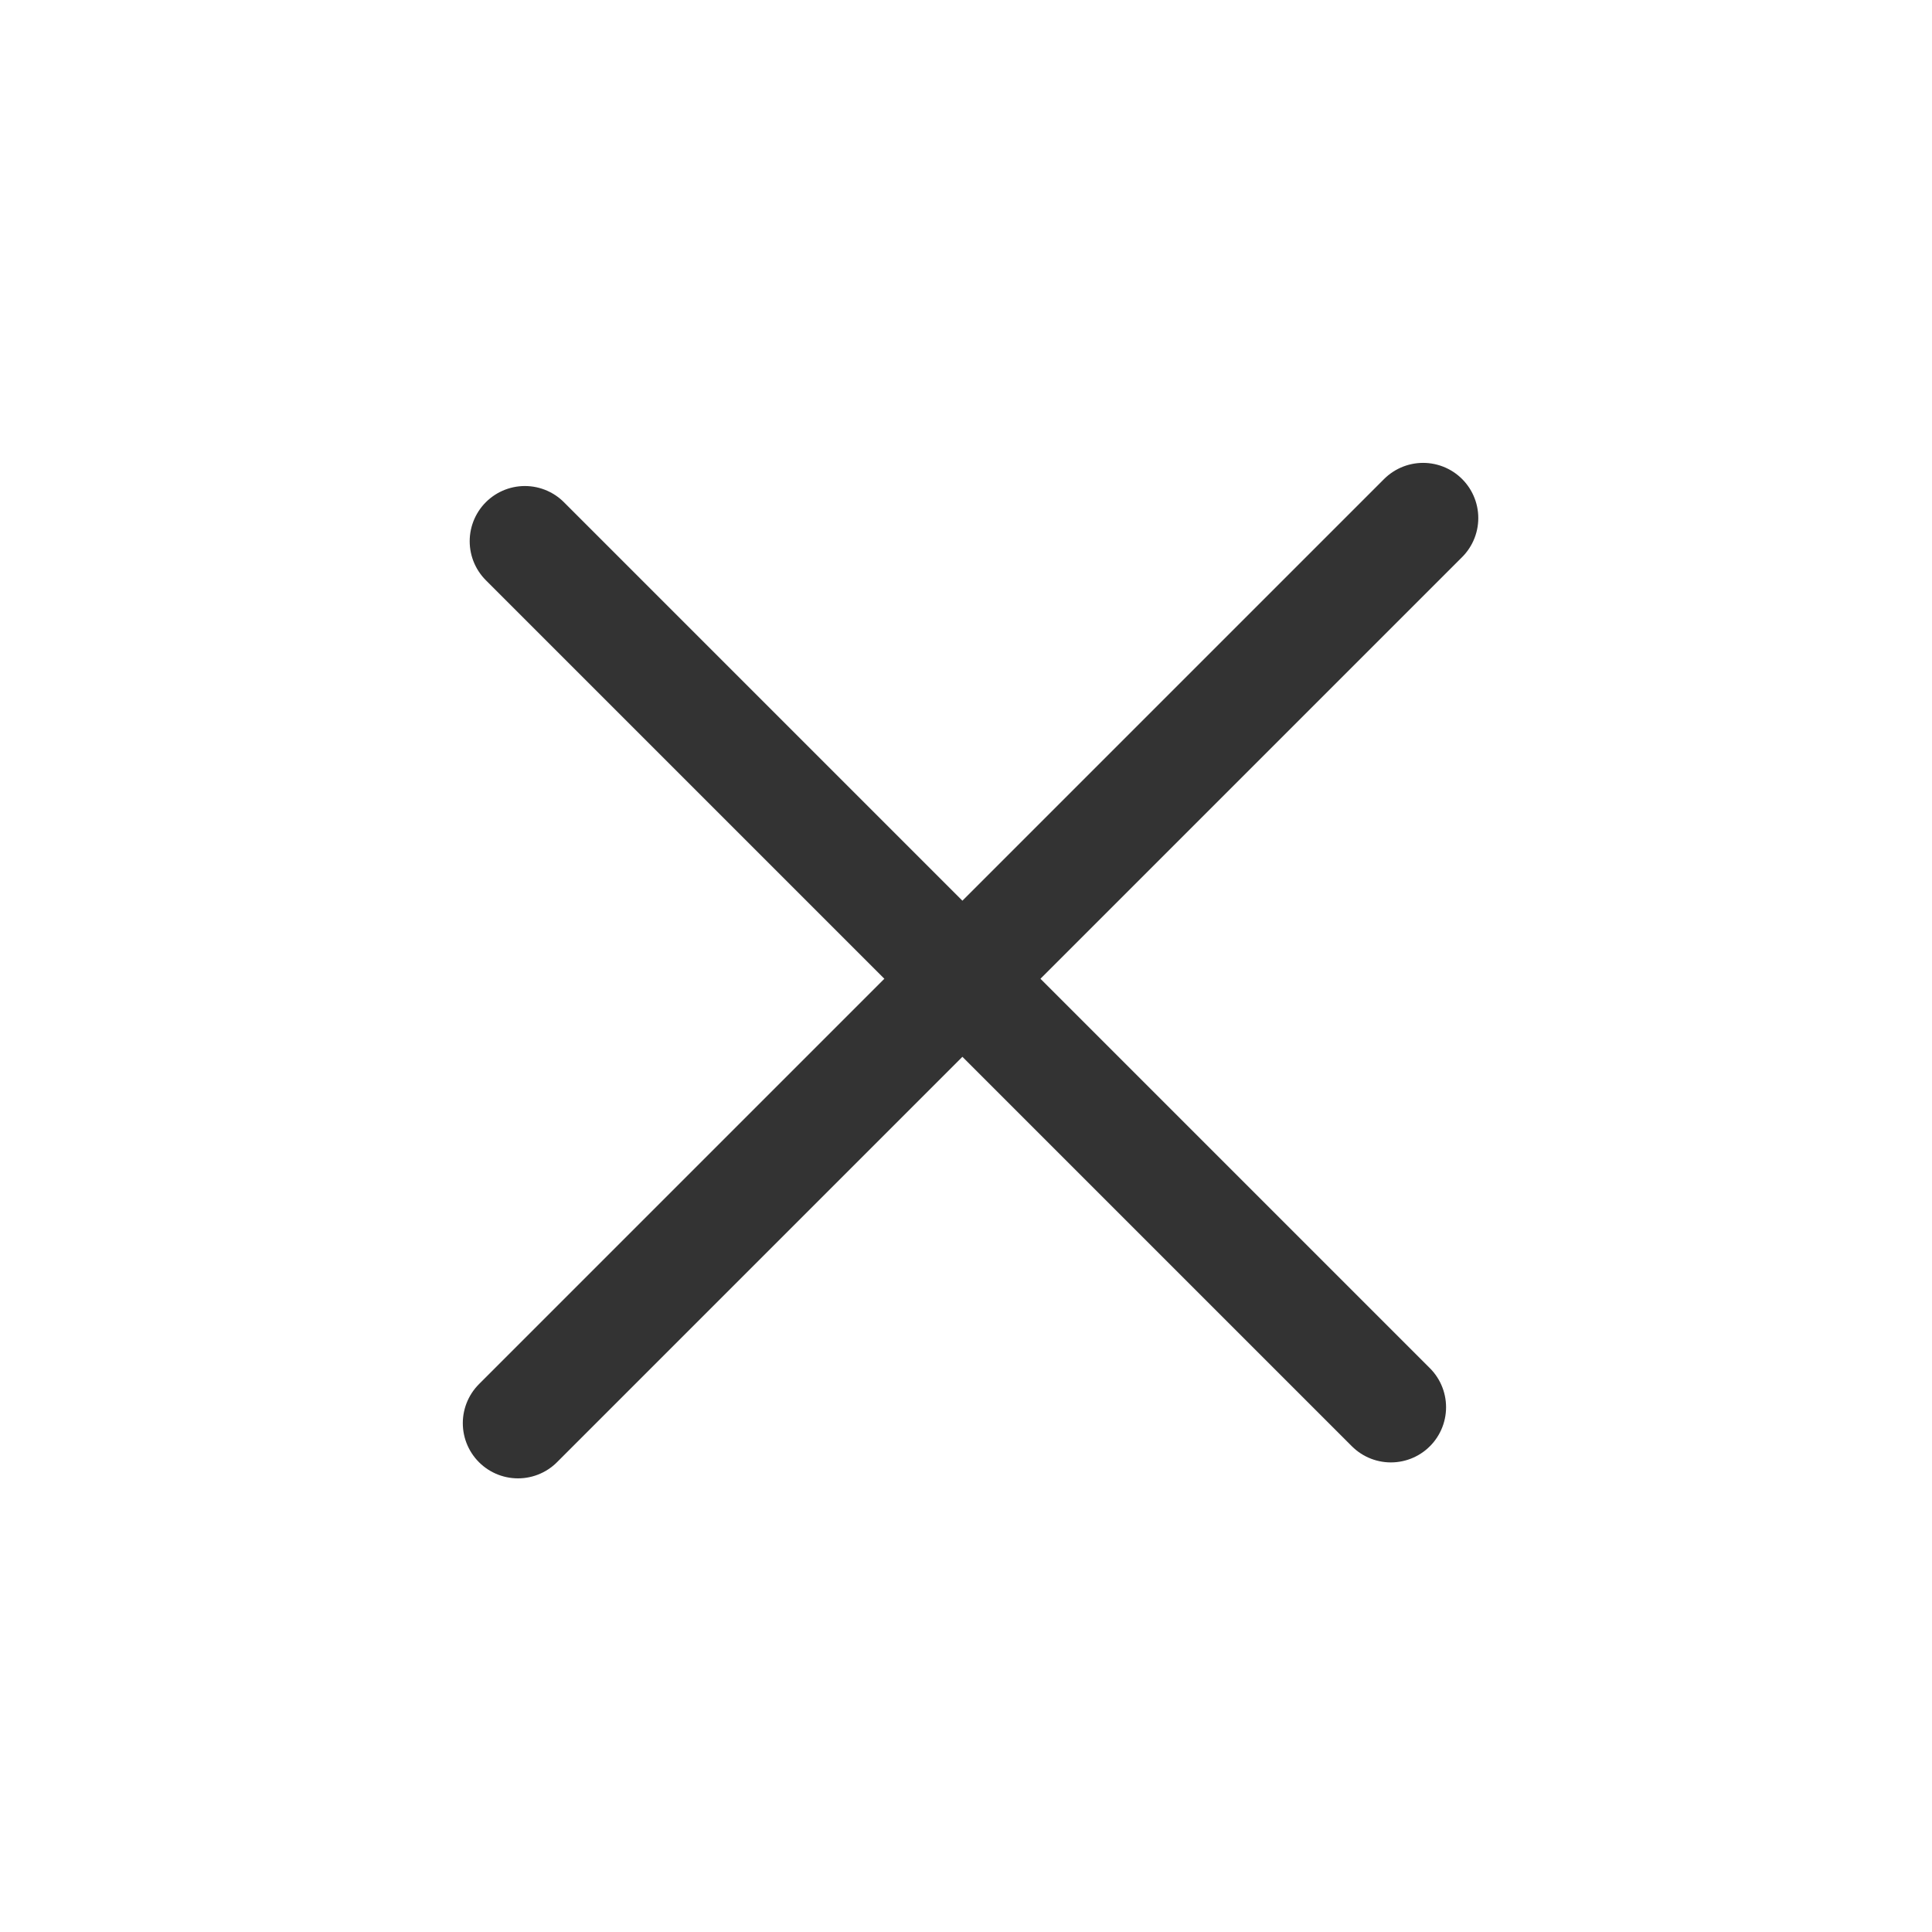 <svg width="35" height="35" viewBox="0 0 35 35" fill="none" xmlns="http://www.w3.org/2000/svg">
<line x1="1" y1="-1" x2="24.192" y2="-1" transform="matrix(0.707 -0.707 0.707 0.707 9.384 27.196)" stroke="#333333" stroke-width="2" stroke-linecap="round"/>
<line x1="1" y1="-1" x2="23.19" y2="-1" transform="matrix(-0.707 -0.707 0.707 -0.707 26.611 25.493)" stroke="#333333" stroke-width="2" stroke-linecap="round"/>
</svg>
